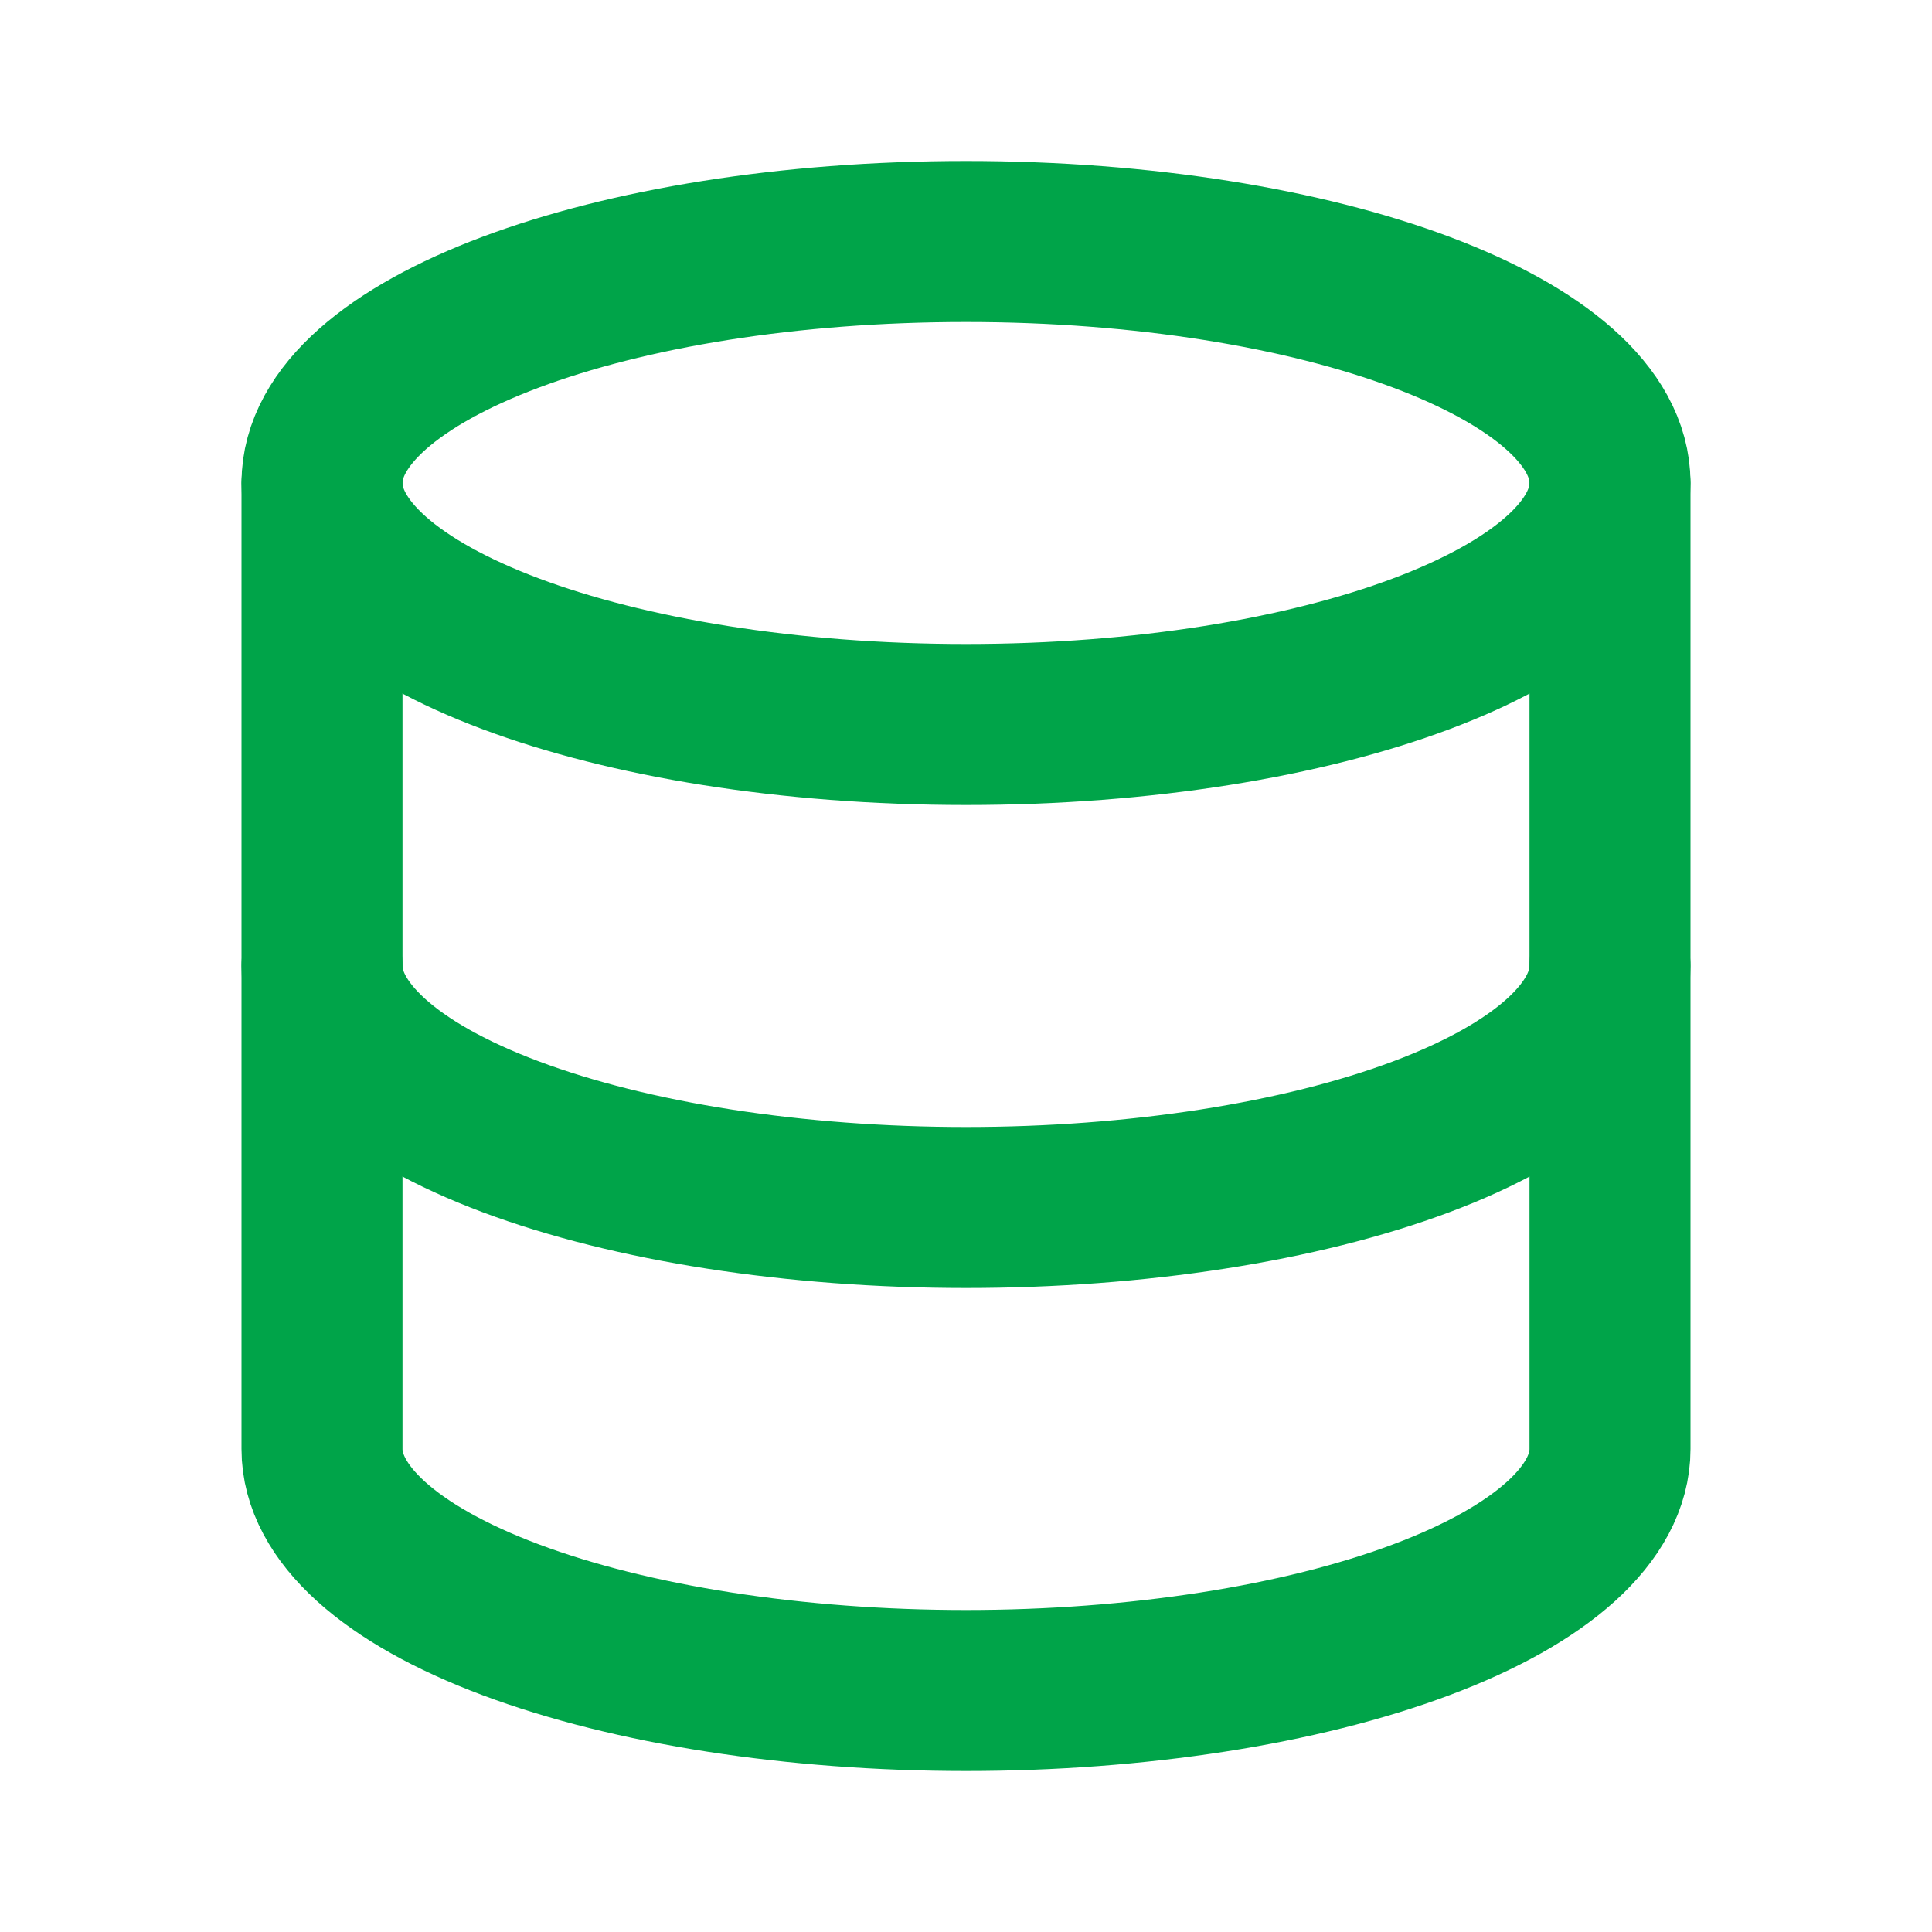 <svg width="24" height="24" viewBox="0 0 24 24" fill="none" xmlns="http://www.w3.org/2000/svg">
  <g clip-path="url(#a)" stroke="#00A449" stroke-width="2" stroke-linecap="round" stroke-linejoin="round">
    <path d="M12 9c4.418 0 8-1.343 8-3s-3.582-3-8-3C7.582 3 4 4.343 4 6s3.582 3 8 3Z"/>
    <path d="M4 6v6c0 .796.843 1.559 2.343 2.121C7.843 14.684 9.878 15 12 15c2.122 0 4.157-.316 5.657-.879C19.157 13.559 20 12.796 20 12V6"/>
    <path d="M4 12v6c0 .796.843 1.559 2.343 2.121C7.843 20.684 9.878 21 12 21c2.122 0 4.157-.316 5.657-.879C19.157 19.559 20 18.796 20 18v-6"/>
  </g>
  <defs>
    <clipPath id="a">
      <path fill="#fff" d="M0 0h24v24H0z"/>
    </clipPath>
  </defs>
</svg>
